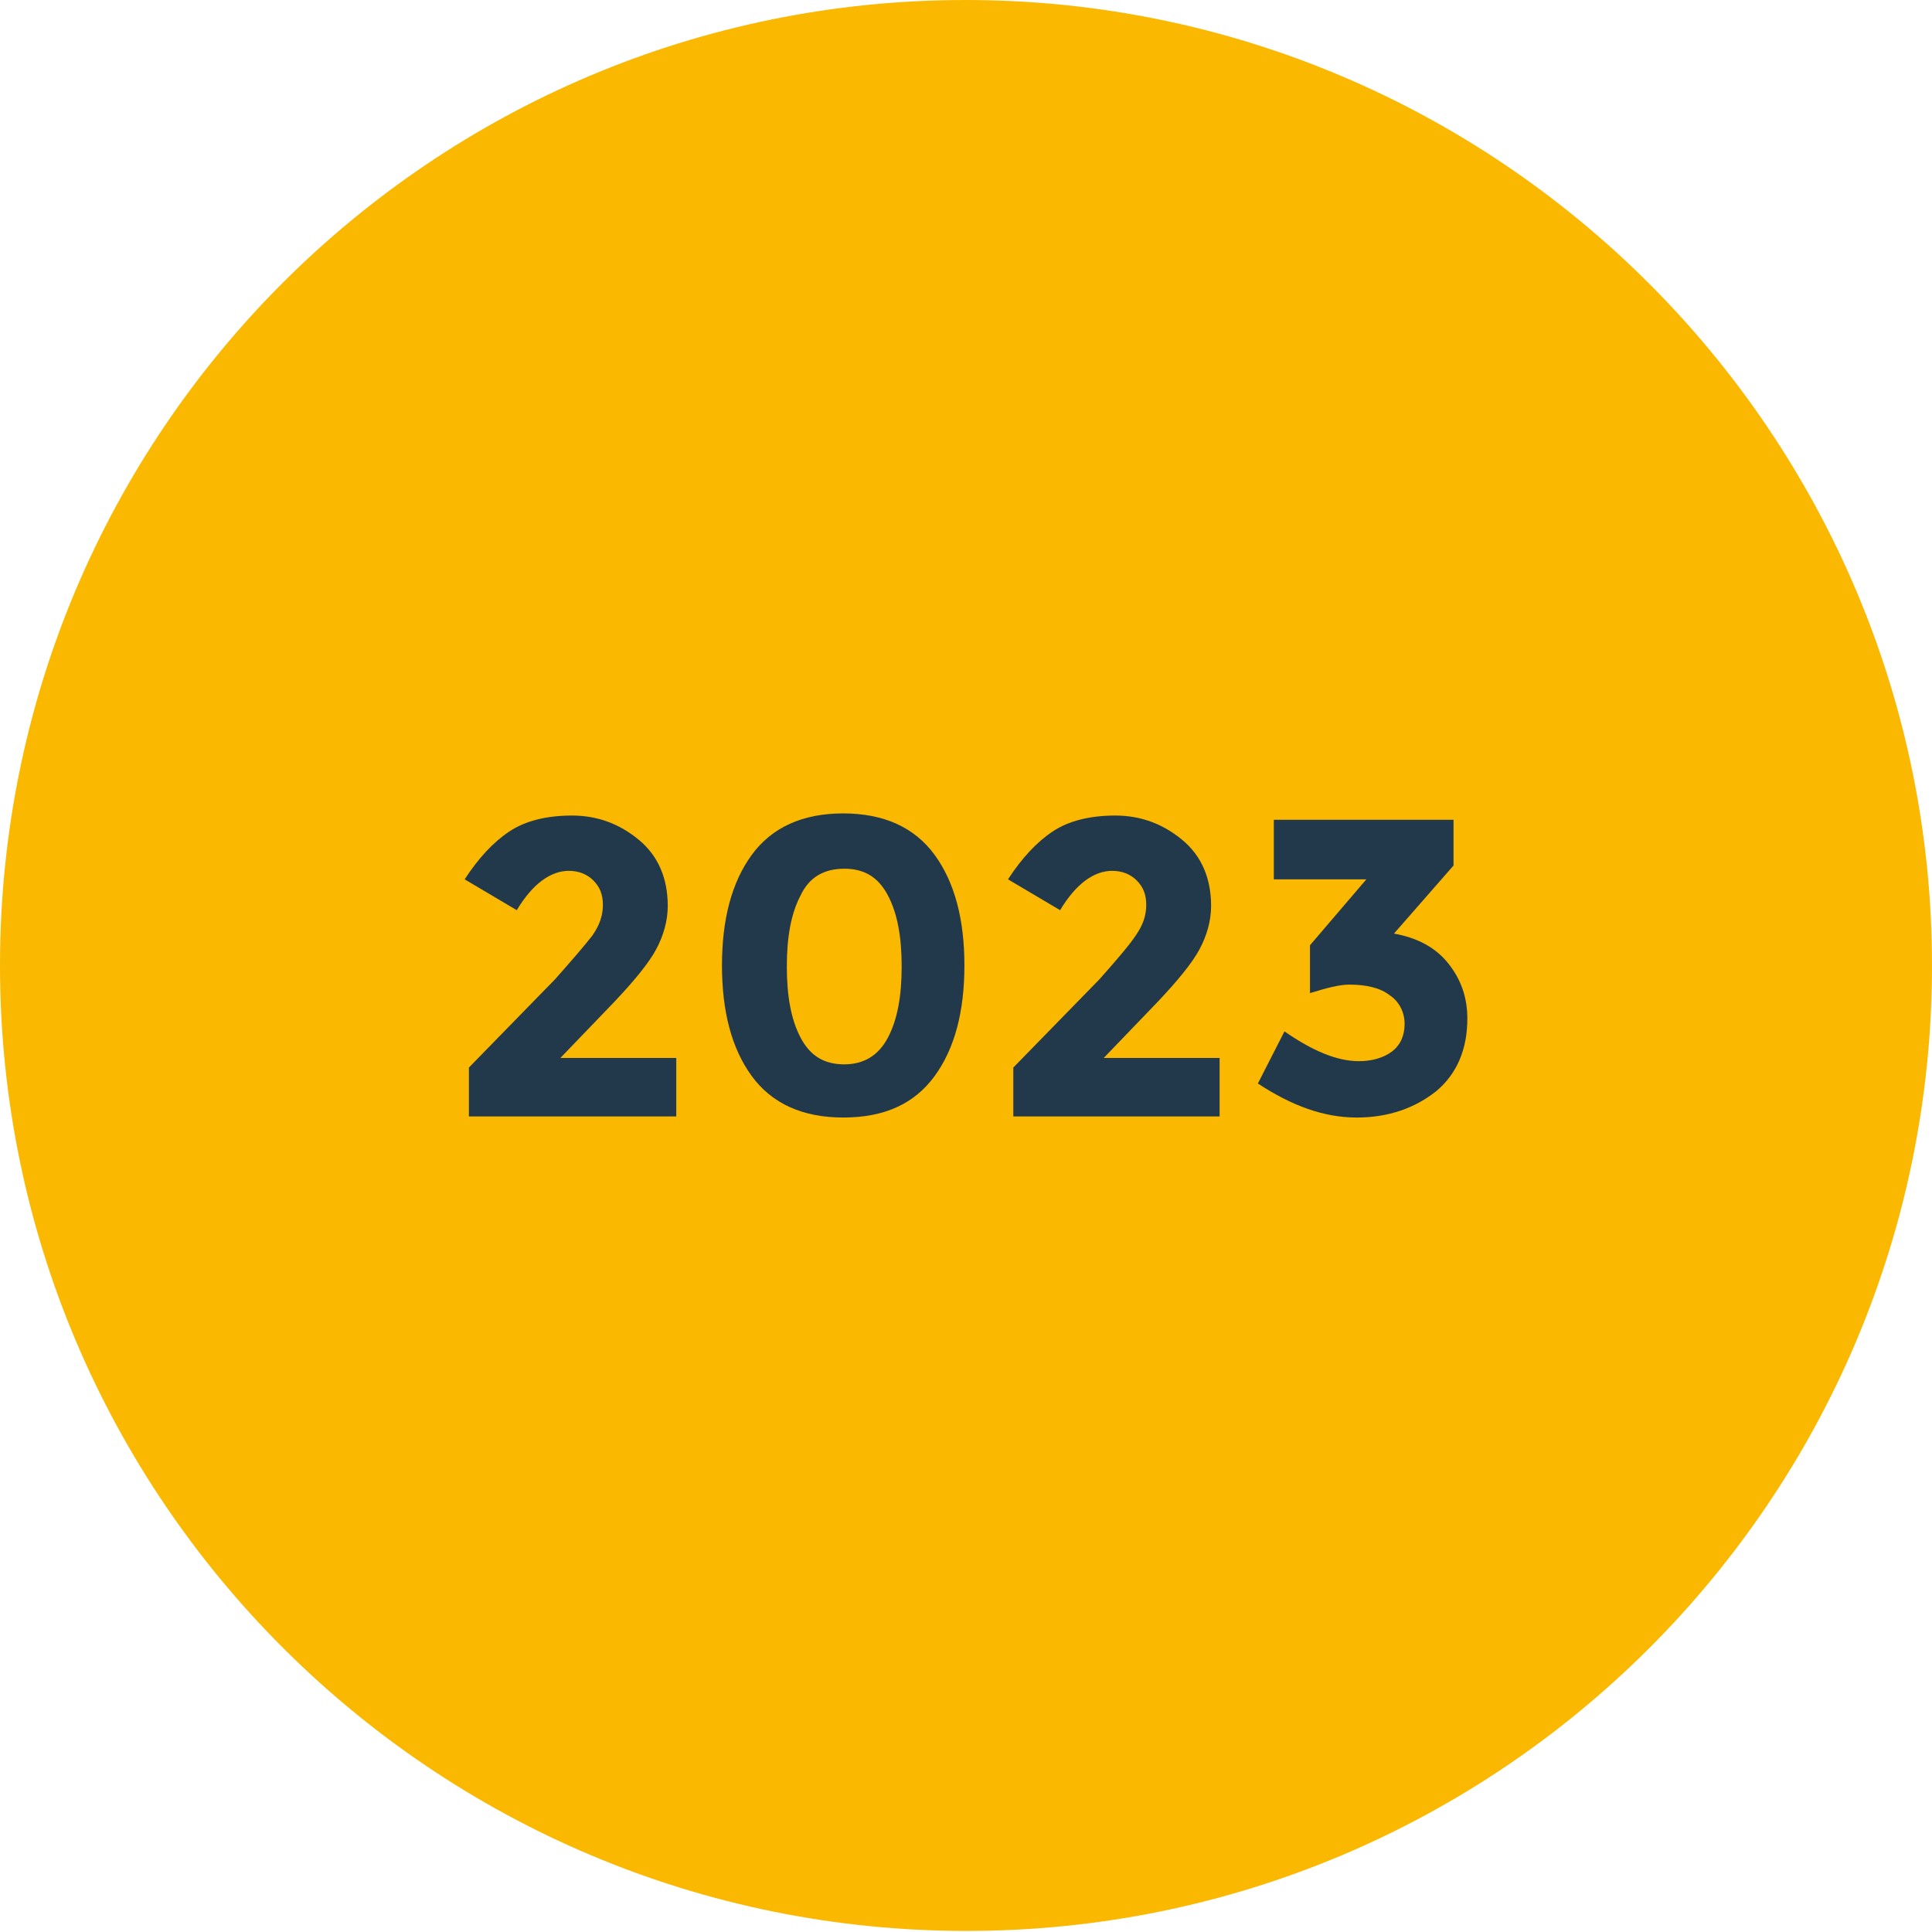 <?xml version="1.0" encoding="utf-8"?>
<!-- Generator: $$$/GeneralStr/196=Adobe Illustrator 27.6.0, SVG Export Plug-In . SVG Version: 6.00 Build 0)  -->
<svg version="1.1" id="Capa_2_00000051371617761519382550000009717001827544364708_"
	 xmlns="http://www.w3.org/2000/svg" xmlns:xlink="http://www.w3.org/1999/xlink" x="0px" y="0px" viewBox="0 0 181.7 181.7"
	 style="enable-background:new 0 0 181.7 181.7;" xml:space="preserve">
<style type="text/css">
	.st0{fill:#FAB800;}
	.st1{enable-background:new    ;}
	.st2{fill:#22384B;}
</style>
<path class="st0" d="M181.7,90.8c0,50.2-40.7,90.8-90.8,90.8S0,141,0,90.8S40.7,0,90.8,0S181.7,40.7,181.7,90.8"/>
<g class="st1">
	<path class="st2" d="M55.7,88c0.7-1,1-1.9,1-2.9s-0.3-1.7-0.9-2.3c-0.6-0.6-1.4-0.9-2.3-0.9c-1.7,0-3.4,1.2-4.9,3.7l-4.9-2.9
		c1.3-2,2.7-3.5,4.2-4.5c1.5-1,3.5-1.5,5.9-1.5c2.4,0,4.5,0.8,6.3,2.3c1.8,1.5,2.7,3.6,2.7,6.2c0,1.4-0.4,2.8-1.1,4.1
		c-0.7,1.3-2.1,3-4,5l-5,5.2h10.9v5.5H44.1v-4.6l8.1-8.3C53.8,90.3,55,88.9,55.7,88z"/>
	<path class="st2" d="M79.3,105.1c-3.8,0-6.7-1.3-8.6-3.9c-1.9-2.6-2.8-6.1-2.8-10.4c0-4.3,0.9-7.8,2.8-10.4
		c1.9-2.6,4.8-3.9,8.6-3.9c3.8,0,6.7,1.3,8.6,3.9c1.9,2.6,2.8,6.1,2.8,10.4c0,4.3-0.9,7.8-2.8,10.4C86,103.8,83.2,105.1,79.3,105.1z
		 M75.3,84.2c-0.9,1.7-1.3,3.9-1.3,6.7c0,2.8,0.4,5,1.3,6.7c0.9,1.7,2.2,2.5,4.1,2.5c1.8,0,3.2-0.8,4.1-2.5c0.9-1.7,1.3-3.9,1.3-6.7
		c0-2.8-0.4-5-1.3-6.7c-0.9-1.7-2.2-2.5-4.1-2.5C77.5,81.7,76.1,82.5,75.3,84.2z"/>
	<path class="st2" d="M106.8,88c0.7-1,1-1.9,1-2.9s-0.3-1.7-0.9-2.3c-0.6-0.6-1.4-0.9-2.3-0.9c-1.7,0-3.4,1.2-4.9,3.7l-4.9-2.9
		c1.3-2,2.7-3.5,4.2-4.5c1.5-1,3.5-1.5,5.9-1.5c2.4,0,4.5,0.8,6.3,2.3c1.8,1.5,2.7,3.6,2.7,6.2c0,1.4-0.4,2.8-1.1,4.1
		c-0.7,1.3-2.1,3-4,5l-5,5.2h10.9v5.5H95.3v-4.6l8.1-8.3C105,90.3,106.2,88.9,106.8,88z"/>
	<path class="st2" d="M119.8,82.4v-5.3h16.9v4.3l-5.6,6.4c2.2,0.4,3.9,1.3,5.1,2.8c1.2,1.5,1.8,3.2,1.8,5.2c0,2.9-1,5.2-2.9,6.8
		c-2,1.6-4.5,2.5-7.5,2.5c-3.1,0-6.1-1.1-9.3-3.2l2.5-4.9c2.6,1.8,4.9,2.8,7,2.8c1.2,0,2.3-0.3,3.1-0.9s1.2-1.5,1.2-2.6
		c0-1.1-0.5-2.1-1.4-2.7c-0.9-0.7-2.2-1-3.8-1c-0.9,0-2.1,0.3-3.7,0.8v-4.5l5.3-6.2H119.8z"/>
</g>
</svg>

